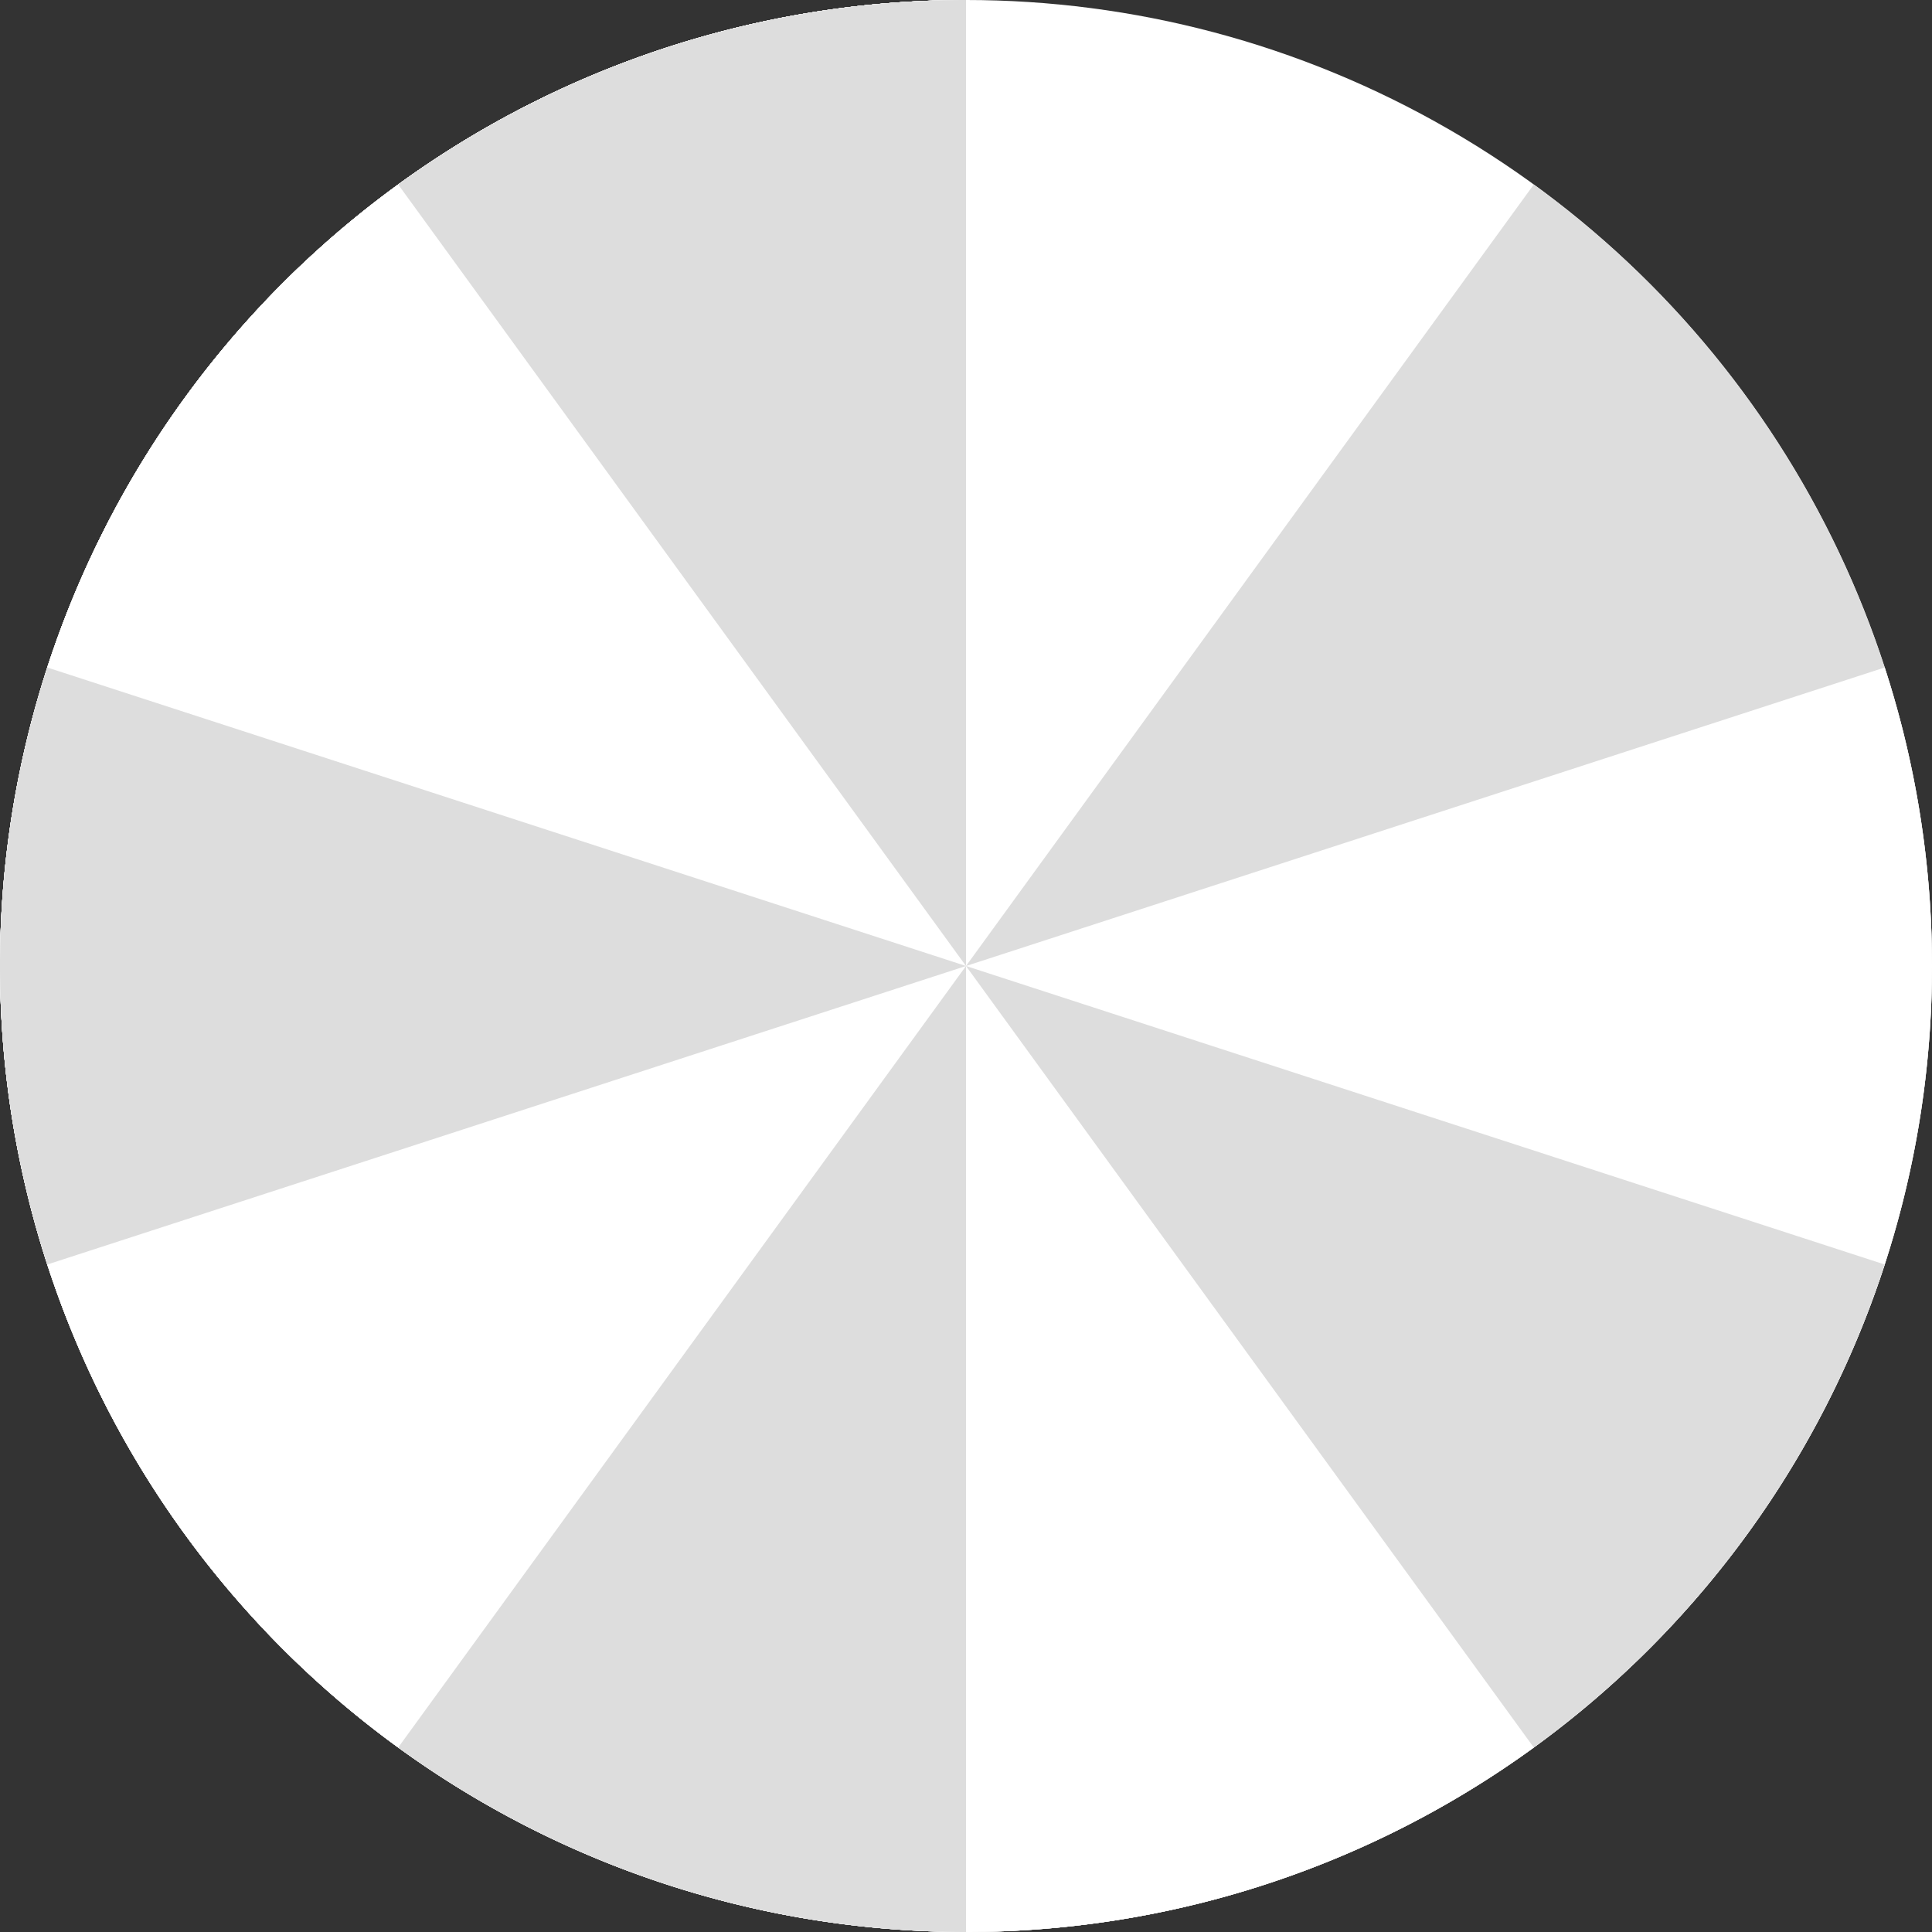 <svg width="320" height="320" fill="none" xmlns="http://www.w3.org/2000/svg"><rect width="100%" height="100%" fill="#333333" stroke="none"/><circle cx="160" cy="160" r="160" fill="#fff"/><path d="M160 0a160 160 0 1 0 94.046 30.557L160 160V0Z" fill="#DDD"/><path d="M160 0a160 160 0 1 0 152.169 110.557L160 160V0Z" fill="#fff"/><path d="M160 0a160 160 0 1 0 152.169 209.443L160 160V0Z" fill="#DDD"/><path d="M160 0A159.998 159.998 0 0 0 7.831 209.443a159.996 159.996 0 0 0 102.726 102.726 159.996 159.996 0 0 0 143.489-22.726L160 160V0Z" fill="#fff"/><path d="M160 0A160.002 160.002 0 0 0 12.18 221.229 159.997 159.997 0 0 0 160 320V0Z" fill="#DDD"/><path d="M160 0a160 160 0 0 0-94.046 289.443L160 160V0Z" fill="#fff"/><path d="M160 0A159.998 159.998 0 0 0 7.831 209.443L160 160V0Z" fill="#DDD"/><path d="M160 0A160 160 0 0 0 7.831 110.557L160 160V0Z" fill="#fff"/><path d="M160 0a160 160 0 0 0-94.046 30.557L160 160V0Z" fill="#DDD"/></svg>
